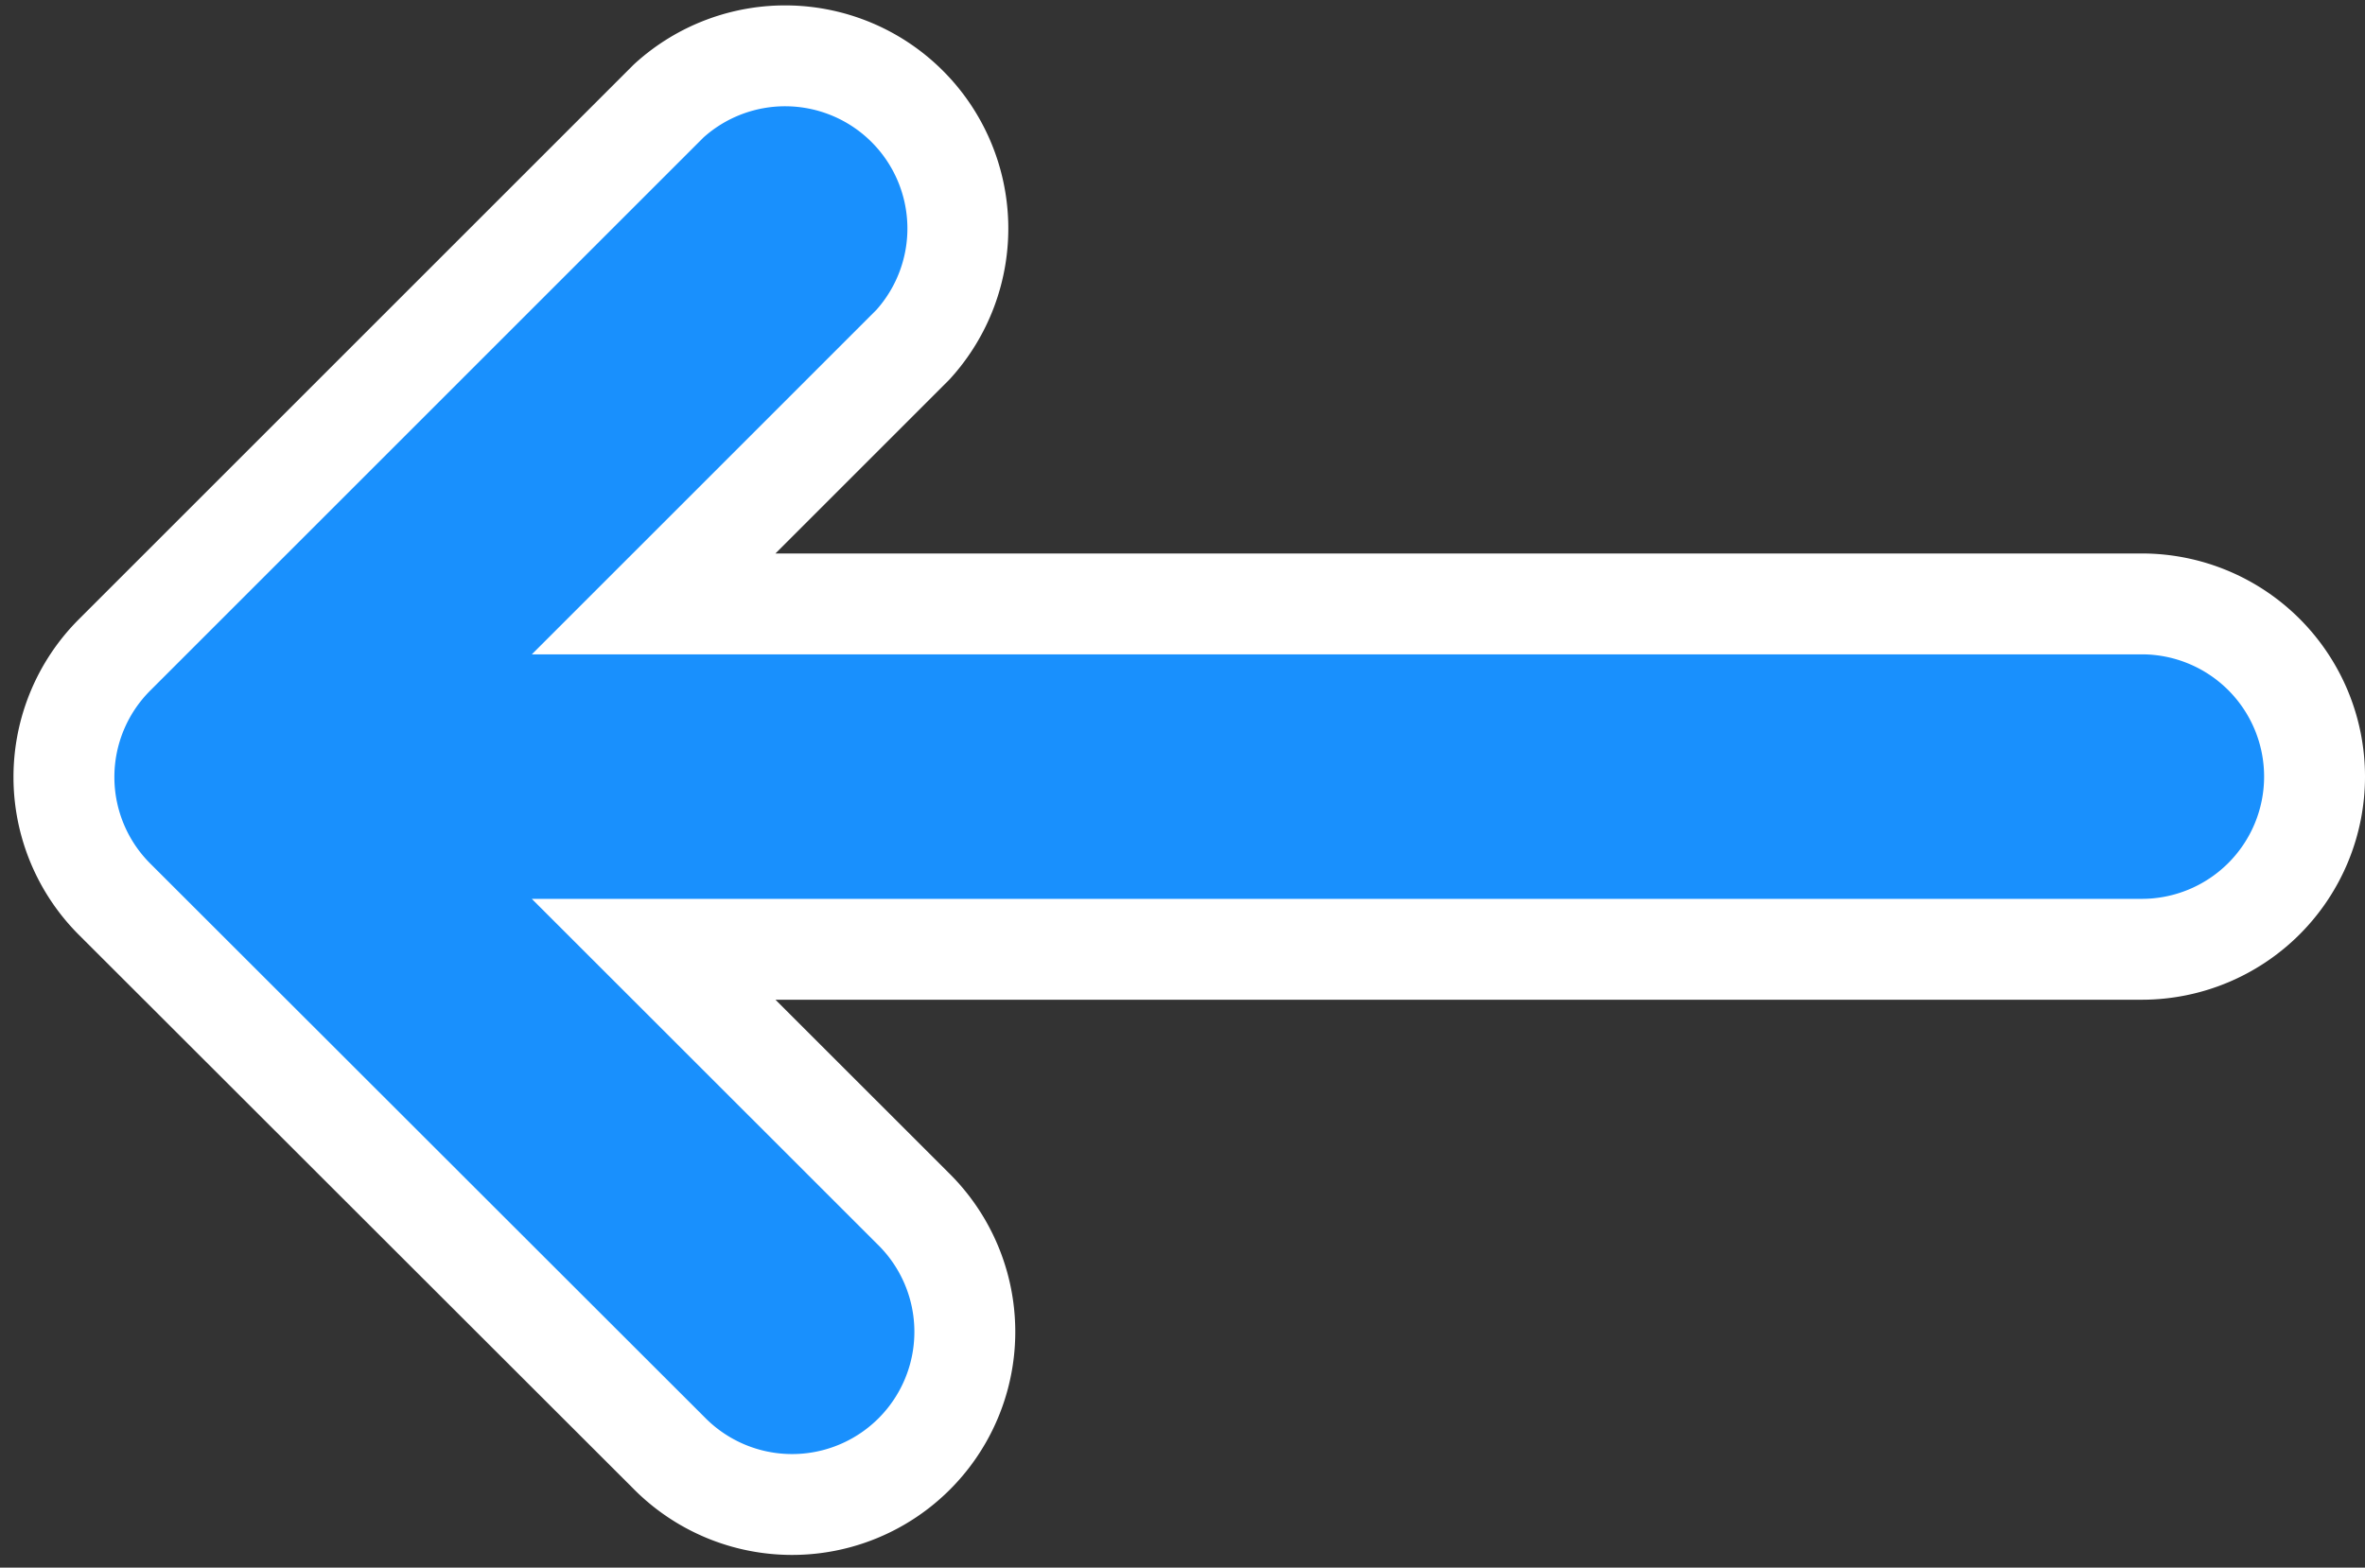 <svg xmlns="http://www.w3.org/2000/svg" width="23.439" height="15.541" viewBox="0 0 23.439 15.541">
  <rect x="0" y="0" width="23.439" height="15.541" fill="#333333" stroke="none"/>
  <path id="Tracé_948" data-name="Tracé 948" d="M77.474,46.587,71.982,41.1a1.712,1.712,0,1,0-2.421,2.421l2.57,2.569H57.382a1.712,1.712,0,1,0,0,3.424H72.131l-2.57,2.57A1.712,1.712,0,0,0,71.982,54.5l5.492-5.492A1.712,1.712,0,0,0,77.474,46.587Z" transform="translate(78.609 55.501) rotate(180)" fill="#1990fd" stroke="#fff" stroke-width="1"/>
</svg>
